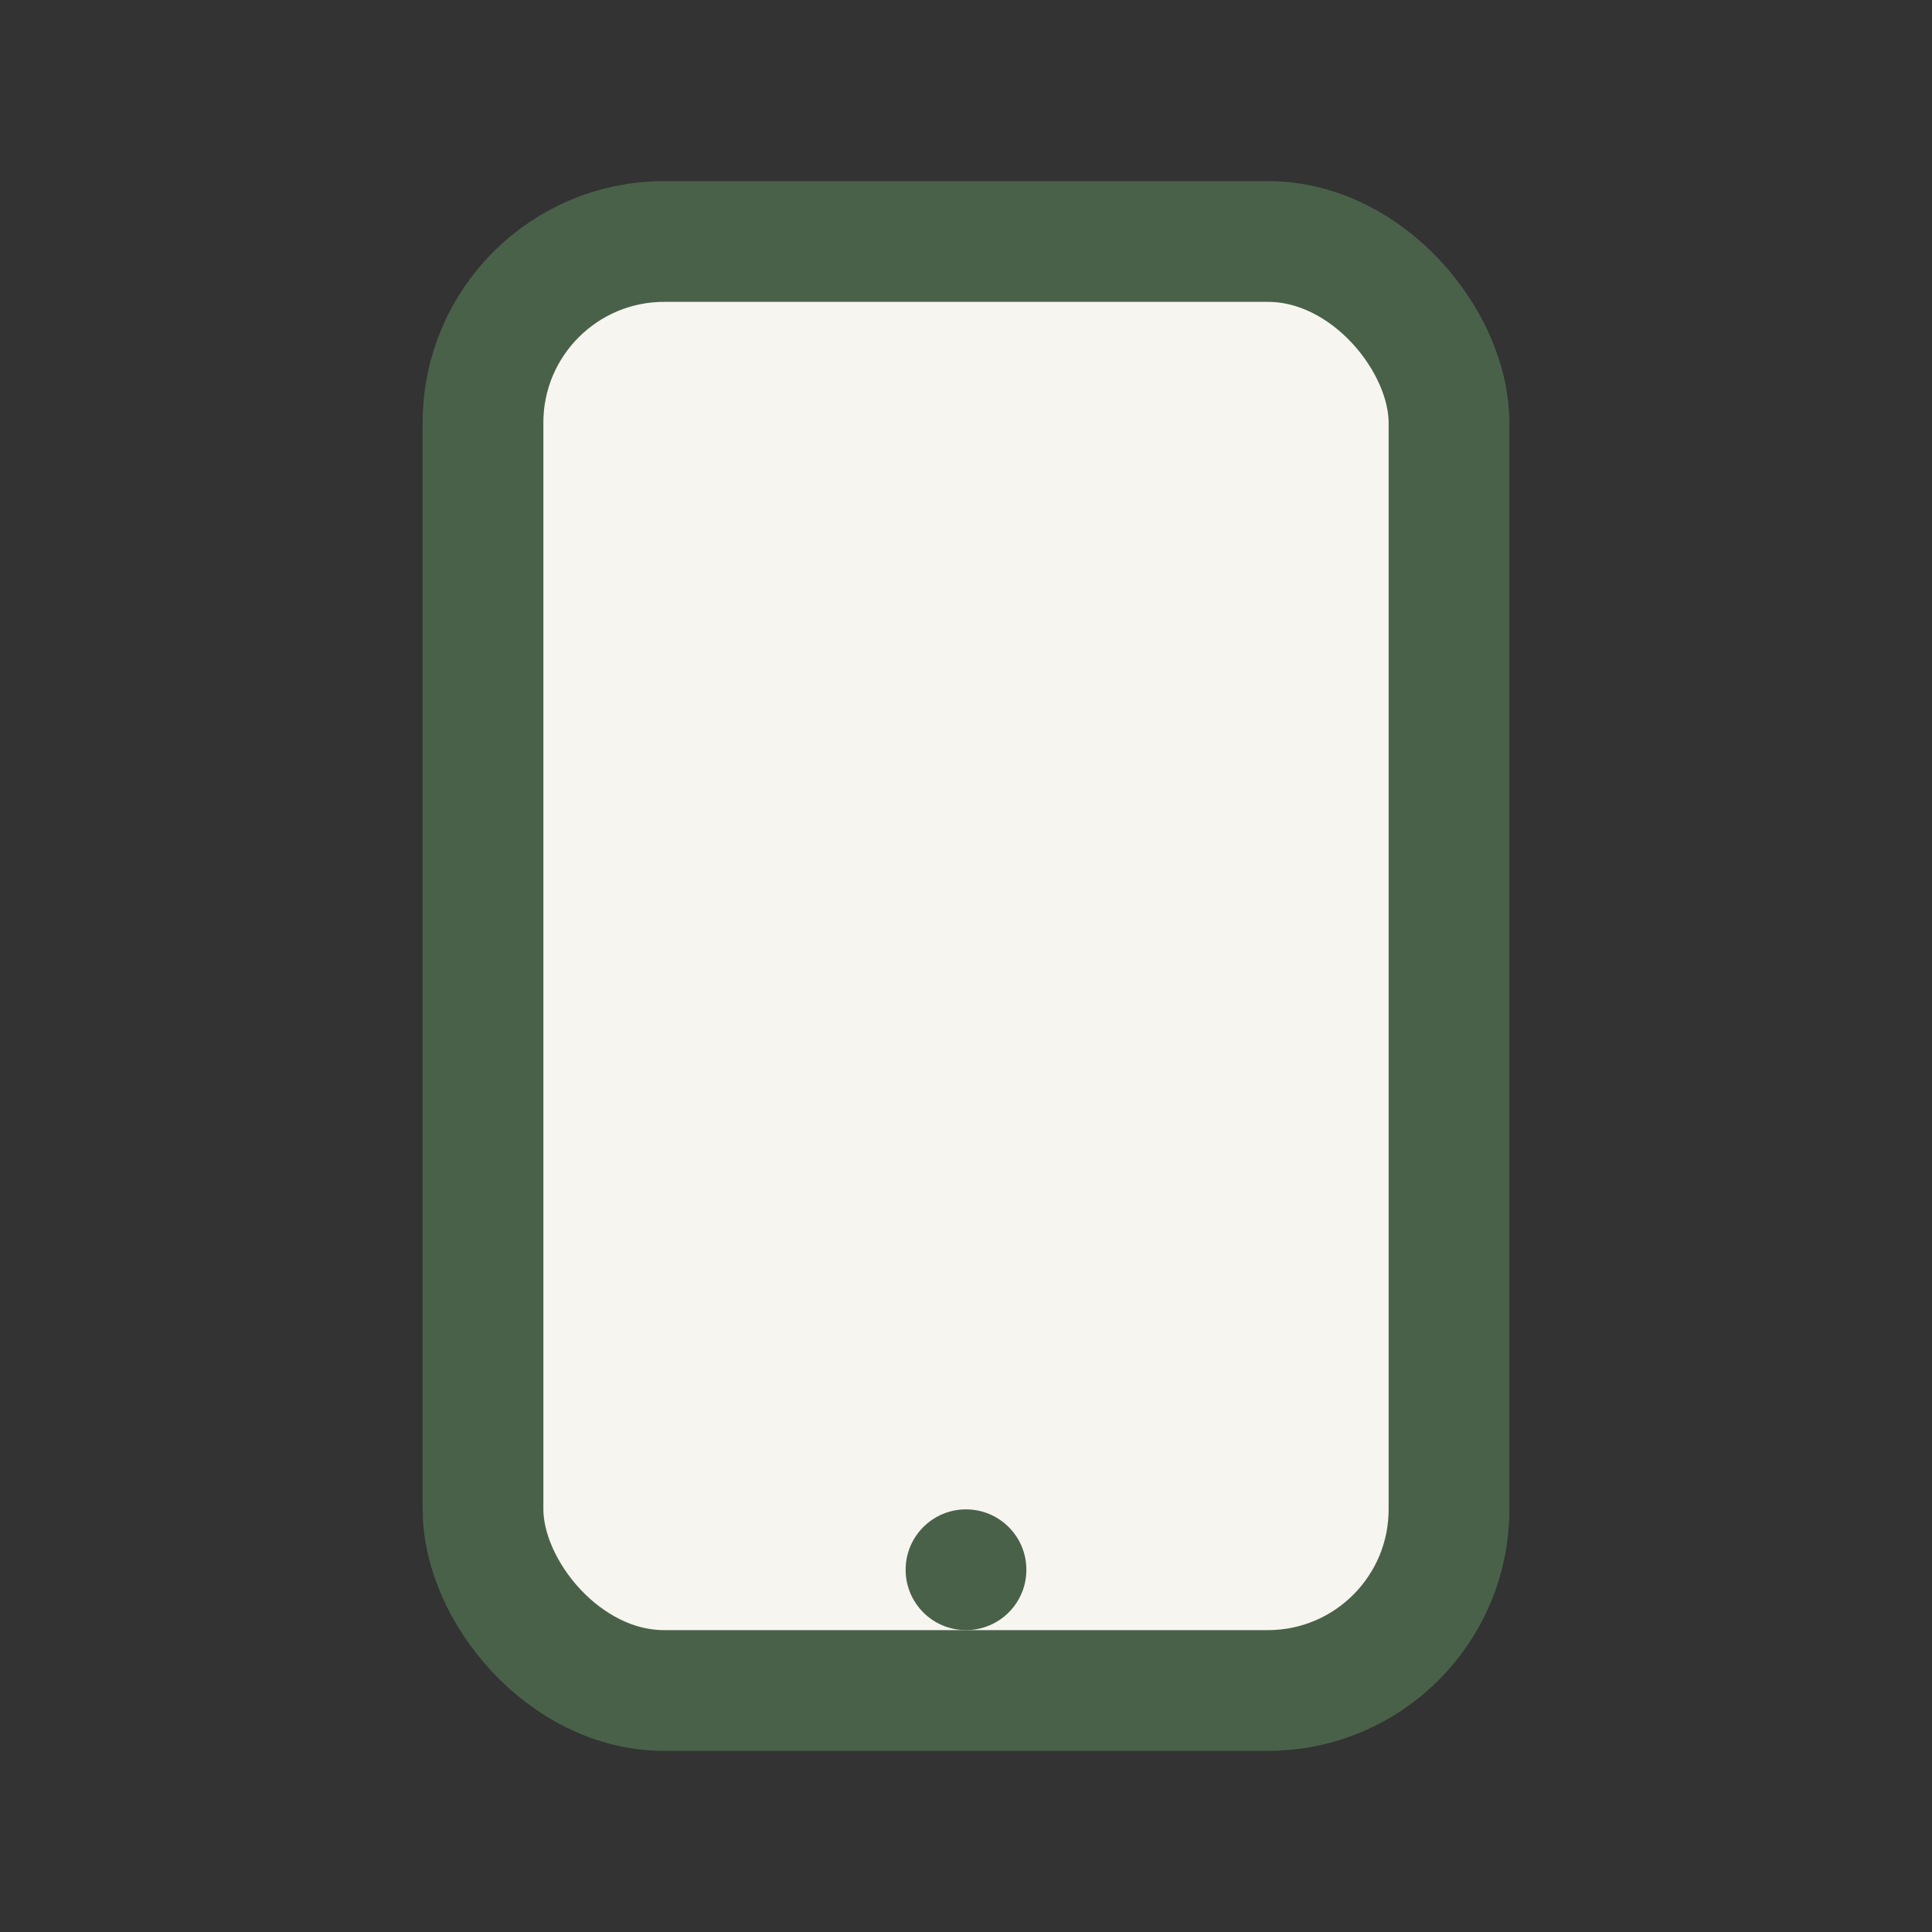 <?xml version="1.0" encoding="UTF-8"?>
<svg xmlns="http://www.w3.org/2000/svg" width="32" height="32" viewBox="0 0 32 32"><rect x="0" y="0" width="32" height="32" fill="#333333" stroke="none"/><rect x="8" y="4" width="16" height="24" rx="3" fill="#F7F5EF" stroke="#496149" stroke-width="2"/><circle cx="16" cy="26" r="1" fill="#496149"/></svg>